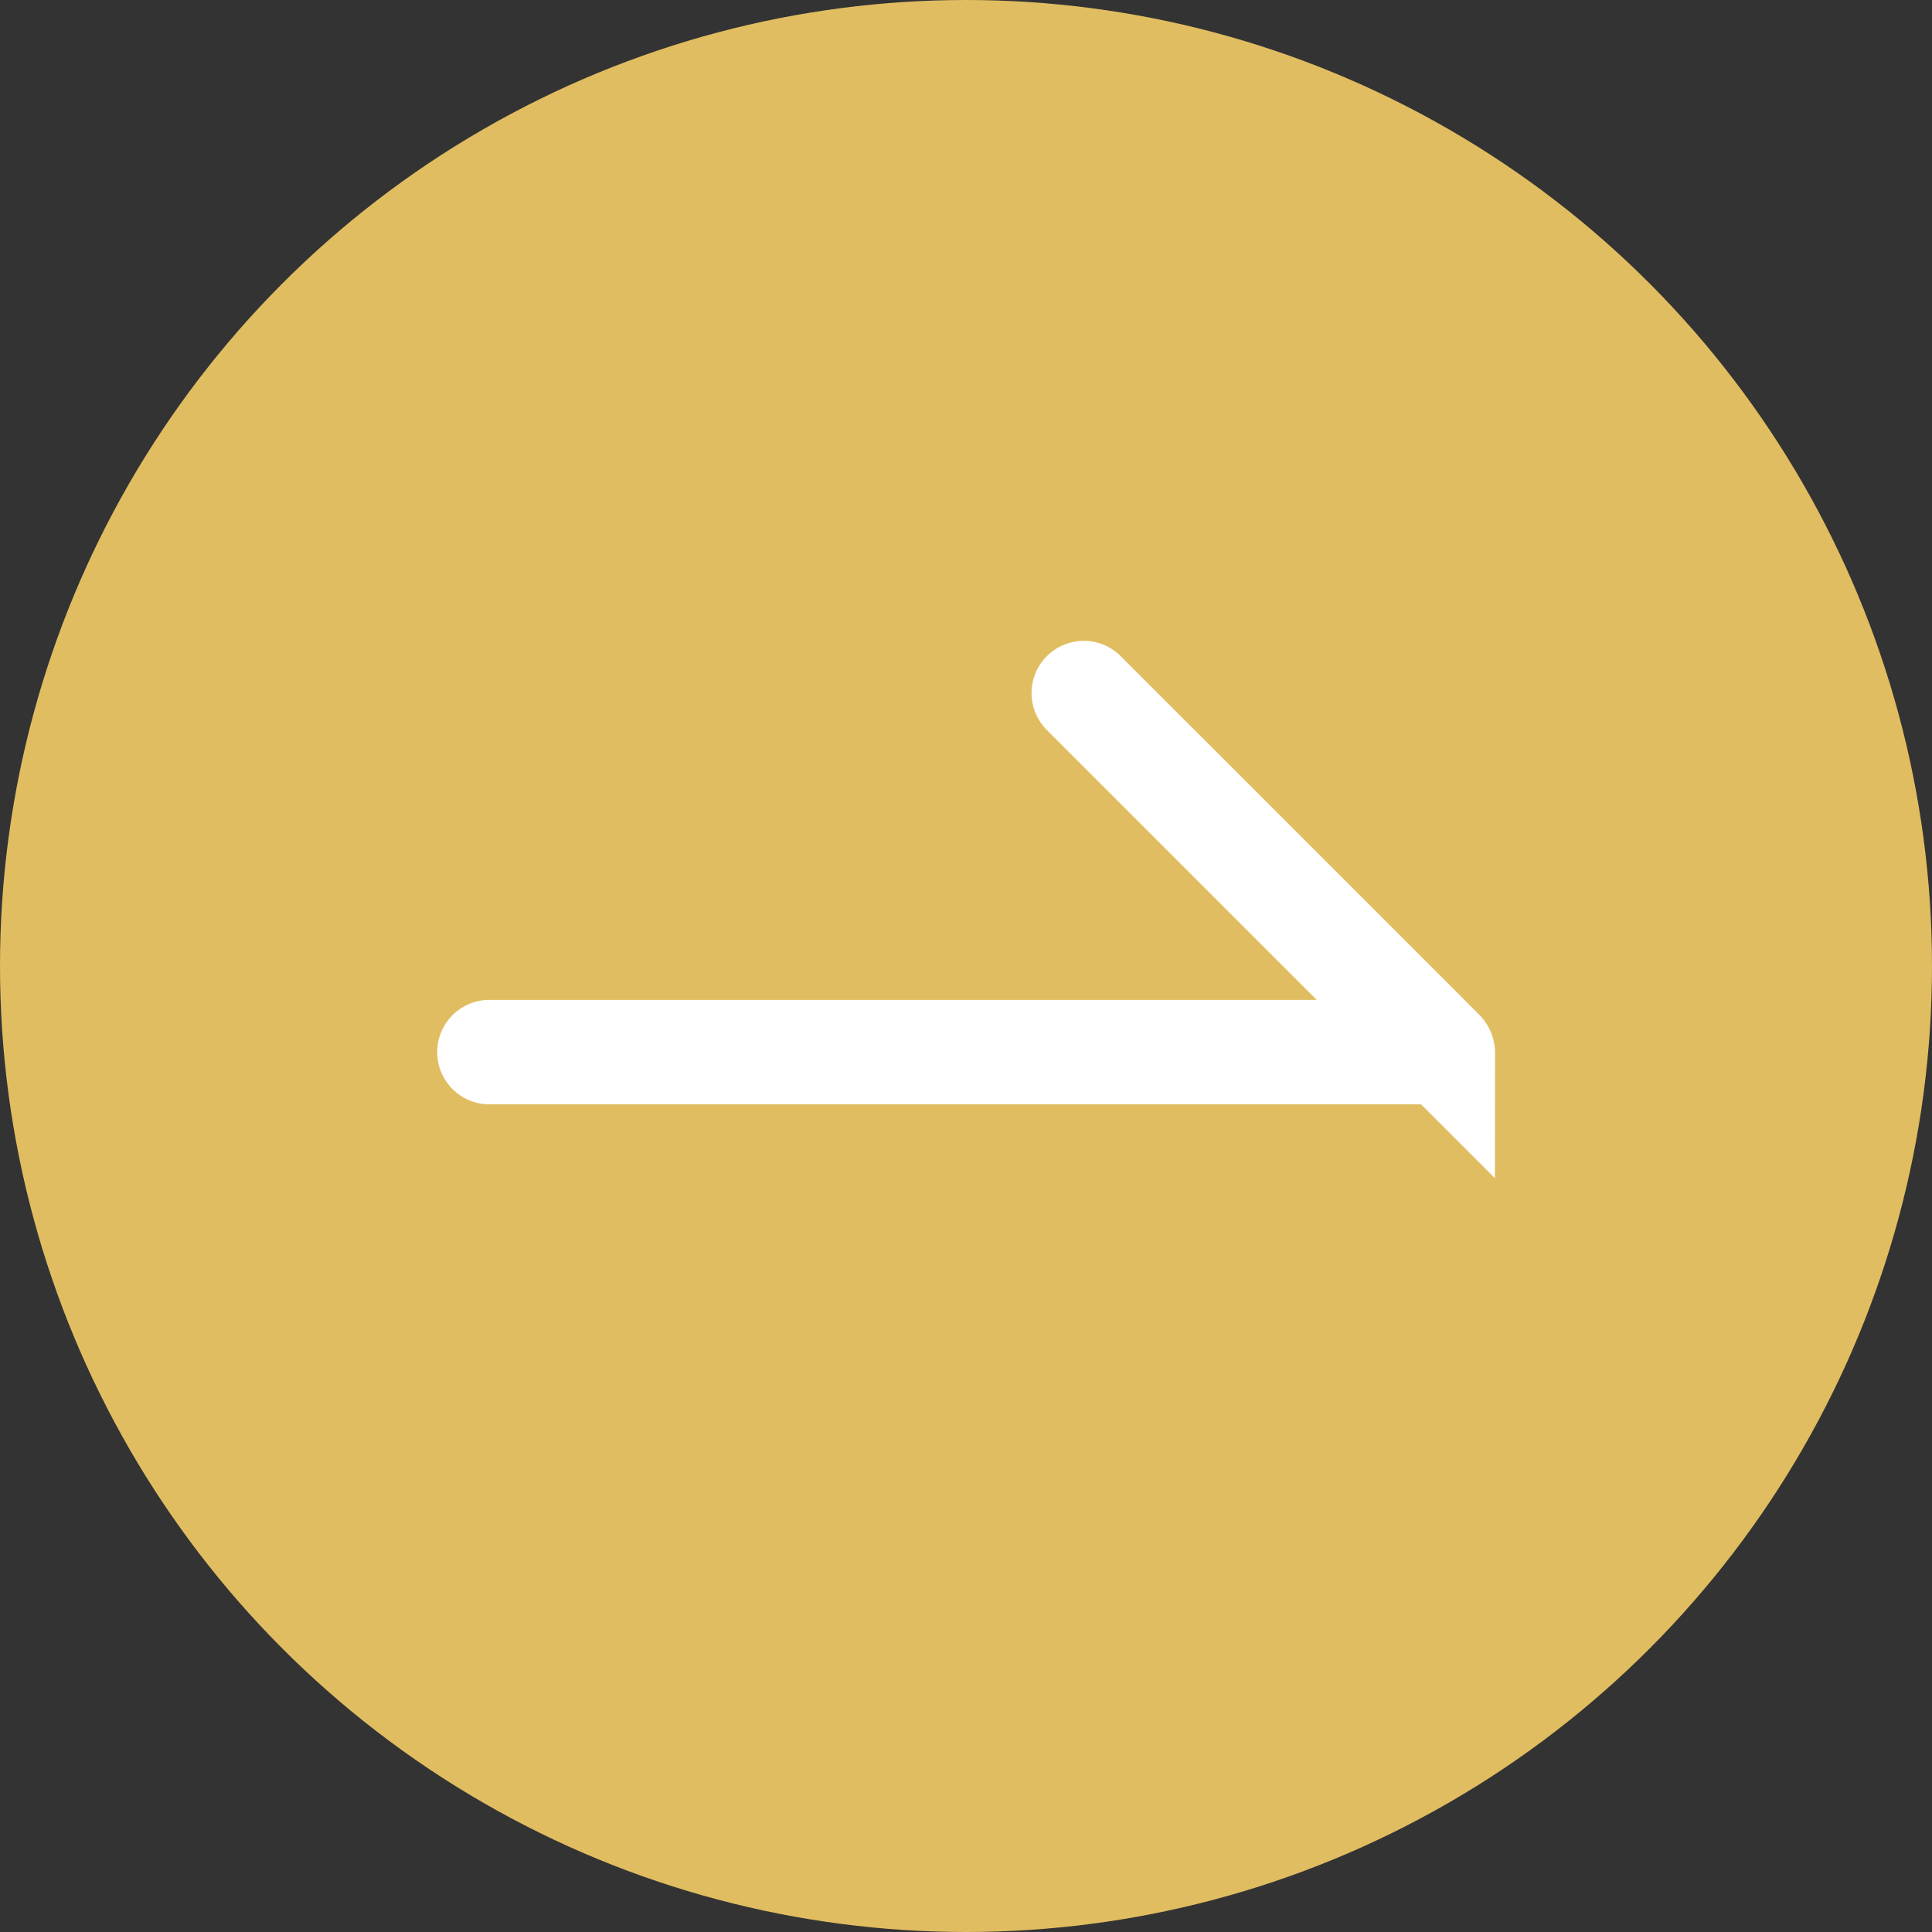 <svg xmlns="http://www.w3.org/2000/svg" width="37" height="37" viewBox="0 0 37 37"><rect x="0" y="0" width="37" height="37" fill="#333333" stroke="none"/><g id="&#x30B0;&#x30EB;&#x30FC;&#x30D7;_30047" data-name="&#x30B0;&#x30EB;&#x30FC;&#x30D7; 30047" transform="translate(-824 -1370)"><circle id="&#x6955;&#x5186;&#x5F62;_28605" data-name="&#x6955;&#x5186;&#x5F62; 28605" cx="18.5" cy="18.5" r="18.5" transform="translate(824 1370)" fill="#e1bd61"></circle><path id="&#x30D1;&#x30B9;_84596" data-name="&#x30D1;&#x30B9; 84596" d="M901.856,828.3l-1.414-1.414H882.6a1,1,0,0,1,0-2h15.844l-5.181-5.181a1,1,0,0,1,1.414-1.414l6.888,6.888h0a1.046,1.046,0,0,1,.294.706Z" transform="translate(-49.227 564.263)" fill="#fff"></path></g></svg>